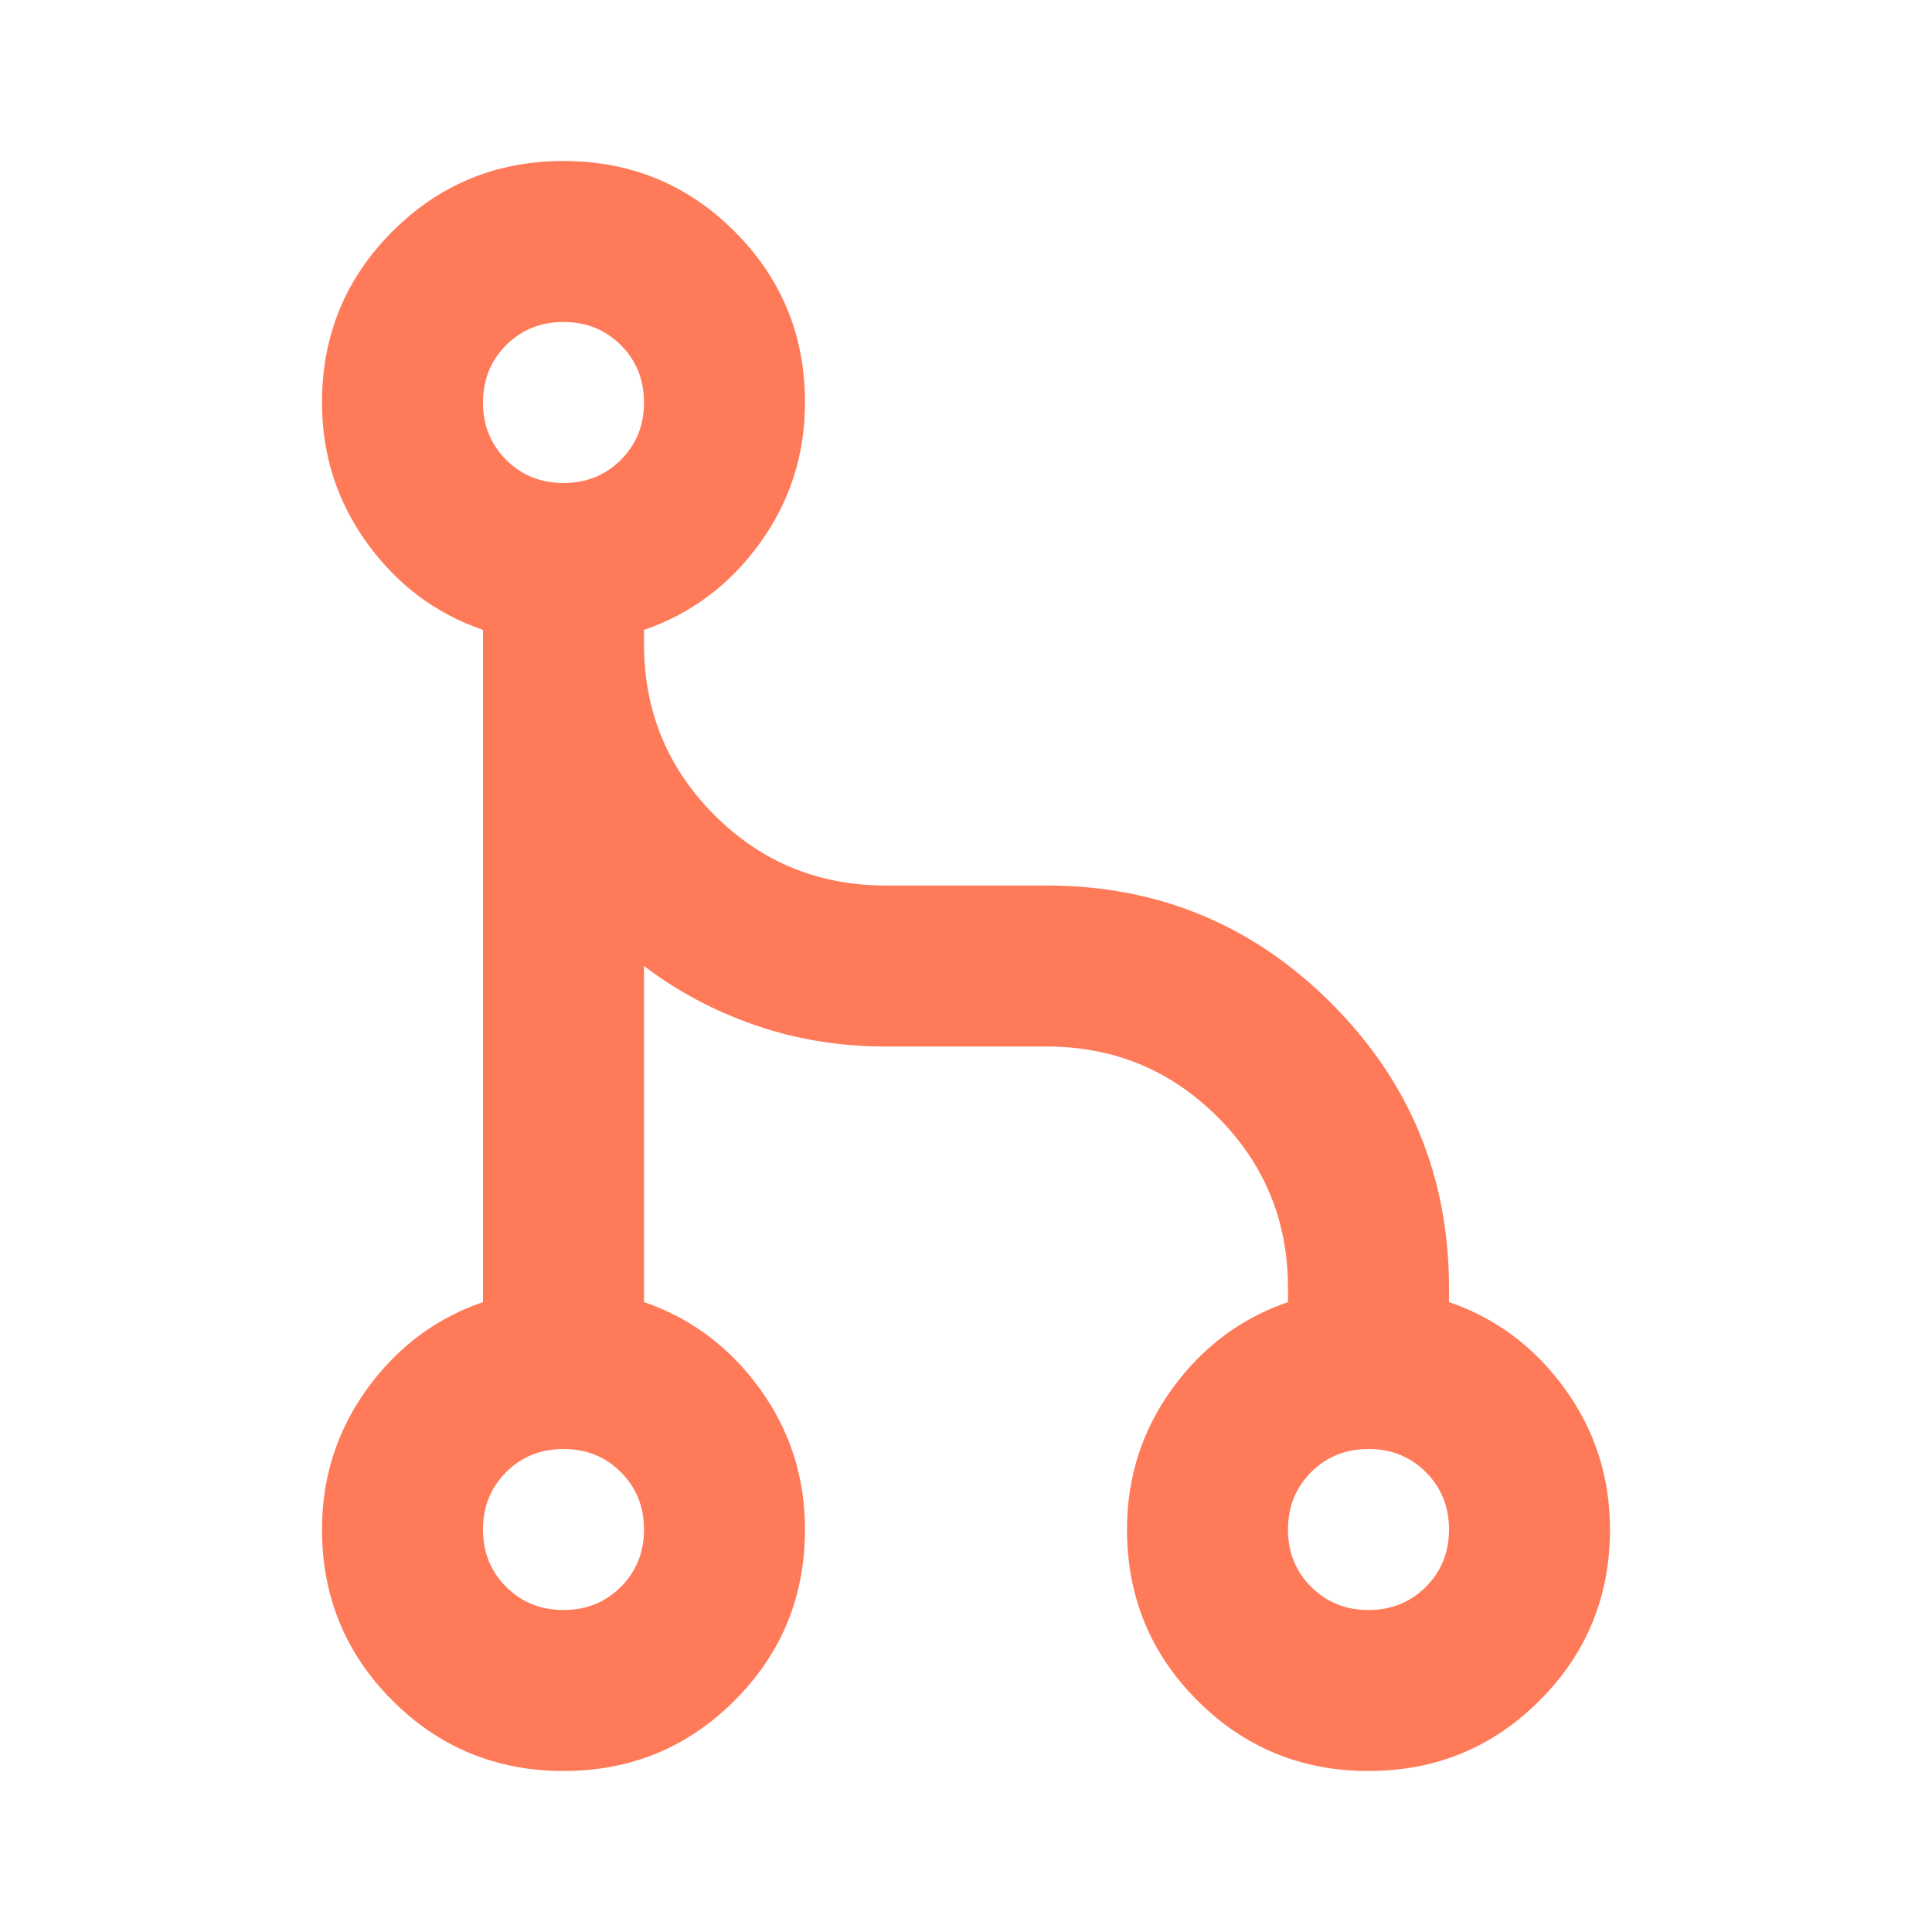<?xml version="1.0" encoding="UTF-8"?>
<svg xmlns="http://www.w3.org/2000/svg" height="24px" viewBox="0 -960 960 960" width="24px" fill="#FF7A59">
  <path d="M280-80q-50 0-85-35t-35-85q0-39 22.5-70t57.5-43v-334q-35-12-57.5-43T160-760q0-50 35-85t85-35q50 0 85 35t35 85q0 39-22.5 70T320-647v7q0 50 35 85t85 35h80q83 0 141.5 58.5T720-320v7q35 12 57.5 43t22.5 70q0 50-35 85t-85 35q-50 0-85-35t-35-85q0-39 22.5-70t57.5-43v-7q0-50-35-85t-85-35h-80q-34 0-64.5-10.5T320-480v167q35 12 57.5 43t22.5 70q0 50-35 85t-85 35Zm0-80q17 0 28.5-11.5T320-200q0-17-11.5-28.5T280-240q-17 0-28.5 11.5T240-200q0 17 11.5 28.5T280-160Zm400 0q17 0 28.5-11.5T720-200q0-17-11.5-28.5T680-240q-17 0-28.5 11.5T640-200q0 17 11.5 28.5T680-160ZM280-720q17 0 28.5-11.5T320-760q0-17-11.5-28.5T280-800q-17 0-28.5 11.5T240-760q0 17 11.5 28.5T280-720Z"></path>
</svg>
